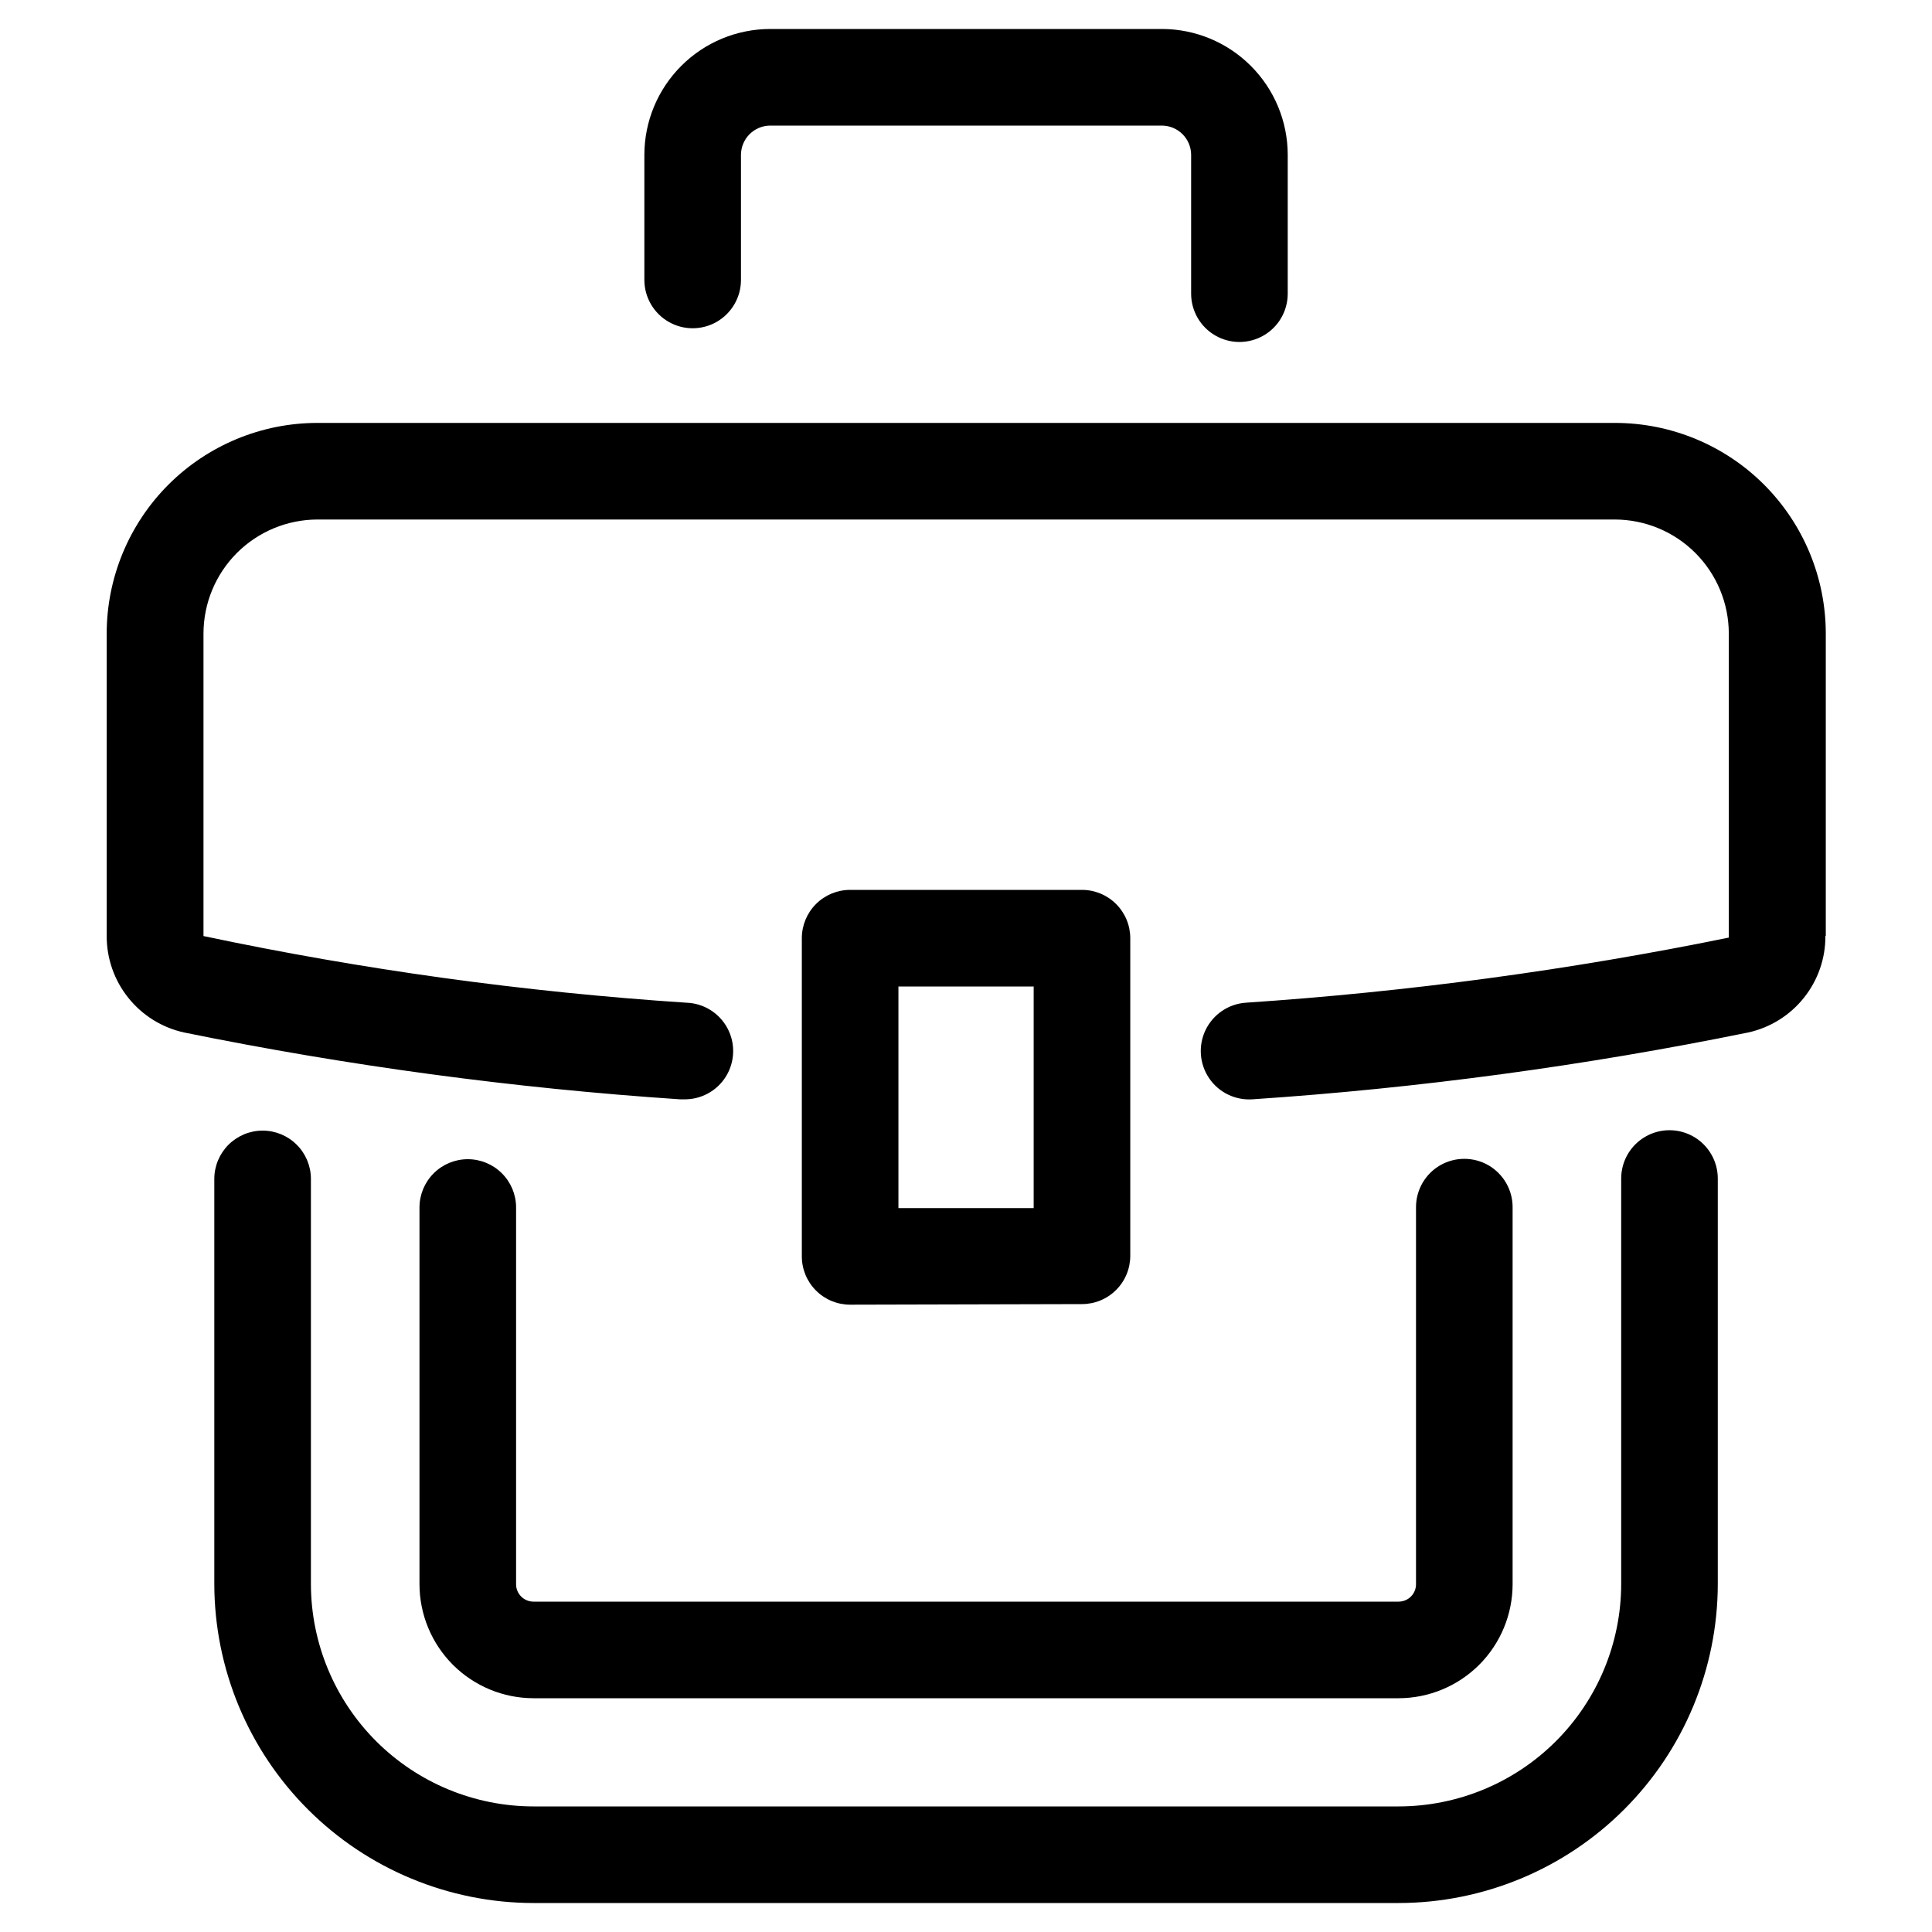 <svg width="40" height="40" viewBox="0 0 40 40" fill="currentColor" xmlns="http://www.w3.org/2000/svg">
  <path
    d="M24.661 6.084V3.2C24.659 3.041 24.595 2.889 24.482 2.777C24.369 2.665 24.216 2.601 24.057 2.6H15.945C15.786 2.601 15.633 2.665 15.52 2.777C15.408 2.889 15.343 3.041 15.341 3.2V5.796C15.341 6.153 15.15 6.483 14.841 6.662C14.532 6.841 14.15 6.841 13.841 6.662C13.532 6.483 13.341 6.153 13.341 5.796V3.2C13.343 2.51 13.618 1.85 14.106 1.363C14.594 0.875 15.255 0.601 15.945 0.6H24.057C24.747 0.601 25.408 0.875 25.896 1.363C26.384 1.85 26.659 2.511 26.661 3.2V6.08C26.661 6.437 26.471 6.768 26.161 6.946C25.852 7.125 25.47 7.125 25.161 6.946C24.852 6.768 24.661 6.437 24.661 6.08L24.661 6.084ZM5.437 23.408C5.172 23.408 4.918 23.514 4.73 23.701C4.543 23.889 4.437 24.143 4.437 24.408V32.8C4.441 34.551 5.139 36.228 6.378 37.465C7.616 38.702 9.295 39.398 11.045 39.4H28.957C30.708 39.398 32.386 38.702 33.624 37.465C34.863 36.228 35.561 34.55 35.565 32.8V24.4C35.565 24.043 35.374 23.713 35.065 23.534C34.755 23.355 34.374 23.355 34.065 23.534C33.755 23.713 33.565 24.043 33.565 24.4V32.8C33.562 34.02 33.075 35.19 32.211 36.052C31.348 36.914 30.177 37.399 28.957 37.4H11.045C9.825 37.399 8.654 36.914 7.79 36.052C6.927 35.19 6.44 34.021 6.437 32.8V24.4C6.435 24.136 6.329 23.884 6.141 23.698C5.954 23.512 5.701 23.408 5.437 23.408L5.437 23.408ZM9.685 24C9.42 24 9.166 24.105 8.978 24.293C8.79 24.481 8.685 24.735 8.685 25V32.8C8.686 33.426 8.935 34.025 9.377 34.468C9.82 34.91 10.419 35.159 11.045 35.16H28.957C29.583 35.159 30.182 34.91 30.625 34.468C31.067 34.025 31.316 33.426 31.317 32.8V24.992C31.317 24.635 31.126 24.305 30.817 24.126C30.508 23.948 30.126 23.948 29.817 24.126C29.508 24.305 29.317 24.635 29.317 24.992V32.8C29.317 32.999 29.156 33.16 28.957 33.16H11.045C10.846 33.16 10.685 32.999 10.685 32.8V24.992C10.683 24.728 10.577 24.476 10.389 24.29C10.202 24.104 9.949 24 9.685 24L9.685 24ZM17.601 27.012C17.336 27.012 17.081 26.907 16.894 26.719C16.706 26.532 16.601 26.277 16.601 26.012V19.424C16.601 19.159 16.706 18.905 16.894 18.717C17.081 18.529 17.336 18.424 17.601 18.424H22.401C22.666 18.424 22.921 18.529 23.108 18.717C23.296 18.905 23.401 19.159 23.401 19.424V26C23.401 26.265 23.296 26.52 23.108 26.707C22.921 26.895 22.666 27 22.401 27L17.601 27.012ZM18.601 25.012H21.401V20.424H18.601V25.012ZM37.801 19.376V13.116C37.8 11.96 37.34 10.852 36.523 10.034C35.706 9.217 34.597 8.757 33.441 8.756H6.569C5.413 8.757 4.305 9.217 3.487 10.034C2.67 10.852 2.21 11.96 2.209 13.116V19.376C2.207 19.842 2.365 20.295 2.656 20.658C2.947 21.022 3.354 21.276 3.809 21.376C7.196 22.066 10.625 22.529 14.073 22.76H14.145C14.502 22.772 14.839 22.593 15.028 22.29C15.217 21.986 15.23 21.605 15.062 21.29C14.894 20.974 14.57 20.772 14.213 20.76C10.851 20.538 7.509 20.077 4.213 19.38V13.116C4.214 12.49 4.463 11.891 4.905 11.448C5.348 11.006 5.947 10.757 6.573 10.756H33.433C34.059 10.757 34.658 11.006 35.1 11.448C35.543 11.891 35.792 12.49 35.793 13.116V19.412C32.493 20.085 29.153 20.535 25.793 20.76C25.436 20.785 25.119 20.999 24.962 21.321C24.805 21.643 24.832 22.024 25.032 22.321C25.232 22.618 25.576 22.785 25.933 22.76C29.381 22.529 32.81 22.066 36.197 21.376C36.652 21.275 37.058 21.022 37.348 20.658C37.639 20.294 37.796 19.842 37.793 19.376L37.801 19.376Z"
    fill="currentColor" />
</svg>
